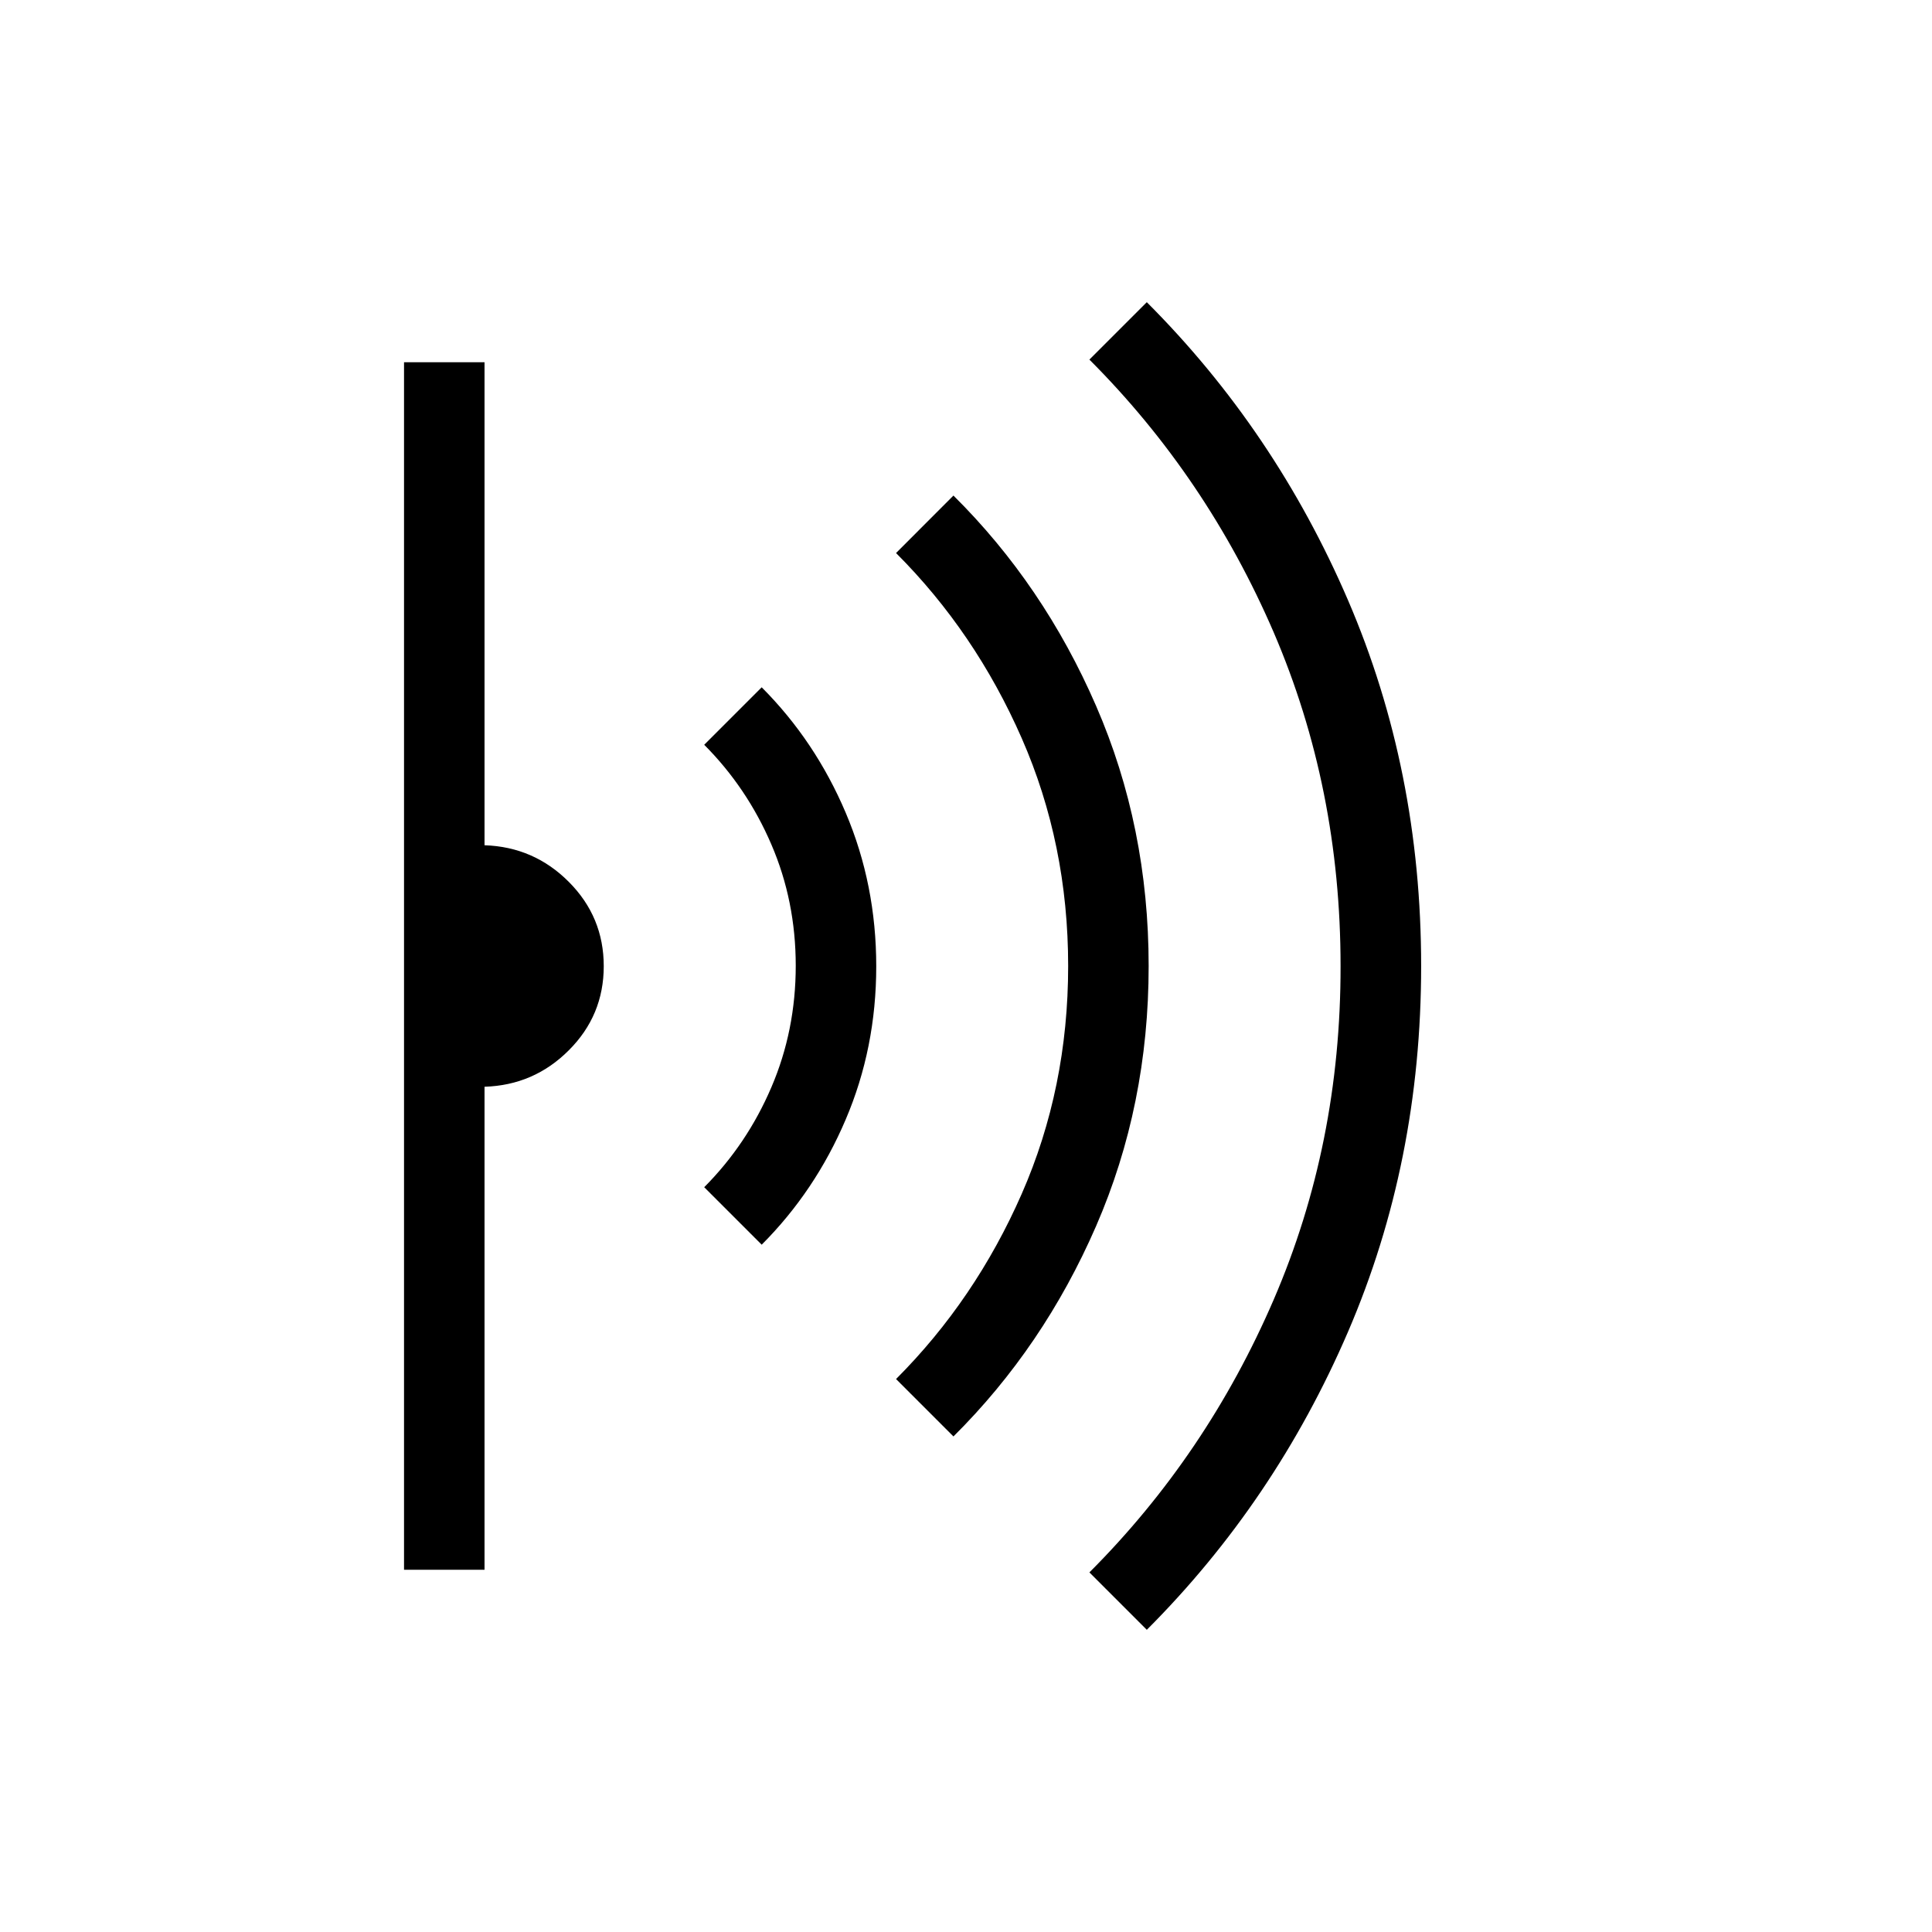 <svg xmlns="http://www.w3.org/2000/svg" width="512" height="512" viewBox="0 0 24 24"><path fill="#000000" d="m14.246 20.246l-.713-.713q1.457-1.458 2.29-3.39t.83-4.143q0-2.212-.83-4.143q-.833-1.932-2.29-3.39l.713-.713q1.592 1.592 2.5 3.703q.908 2.11.908 4.543t-.908 4.543q-.908 2.11-2.5 3.703Zm-2.402-2.402l-.713-.713q.984-.985 1.561-2.3q.577-1.316.577-2.831t-.577-2.83q-.577-1.316-1.561-2.3l.713-.714q1.12 1.11 1.772 2.613q.653 1.502.653 3.231t-.653 3.231q-.653 1.502-1.772 2.613Zm-2.382-2.382l-.714-.714q.532-.535.834-1.241q.303-.706.303-1.51t-.303-1.507q-.302-.704-.834-1.238l.714-.714q.665.666 1.044 1.559q.379.893.379 1.907q0 1.015-.38 1.904q-.378.888-1.043 1.554ZM5.019 19.5v-15h1v6q.614.02 1.047.455q.434.435.434 1.047t-.434 1.045q-.433.434-1.047.453v6h-1Z"/></svg>